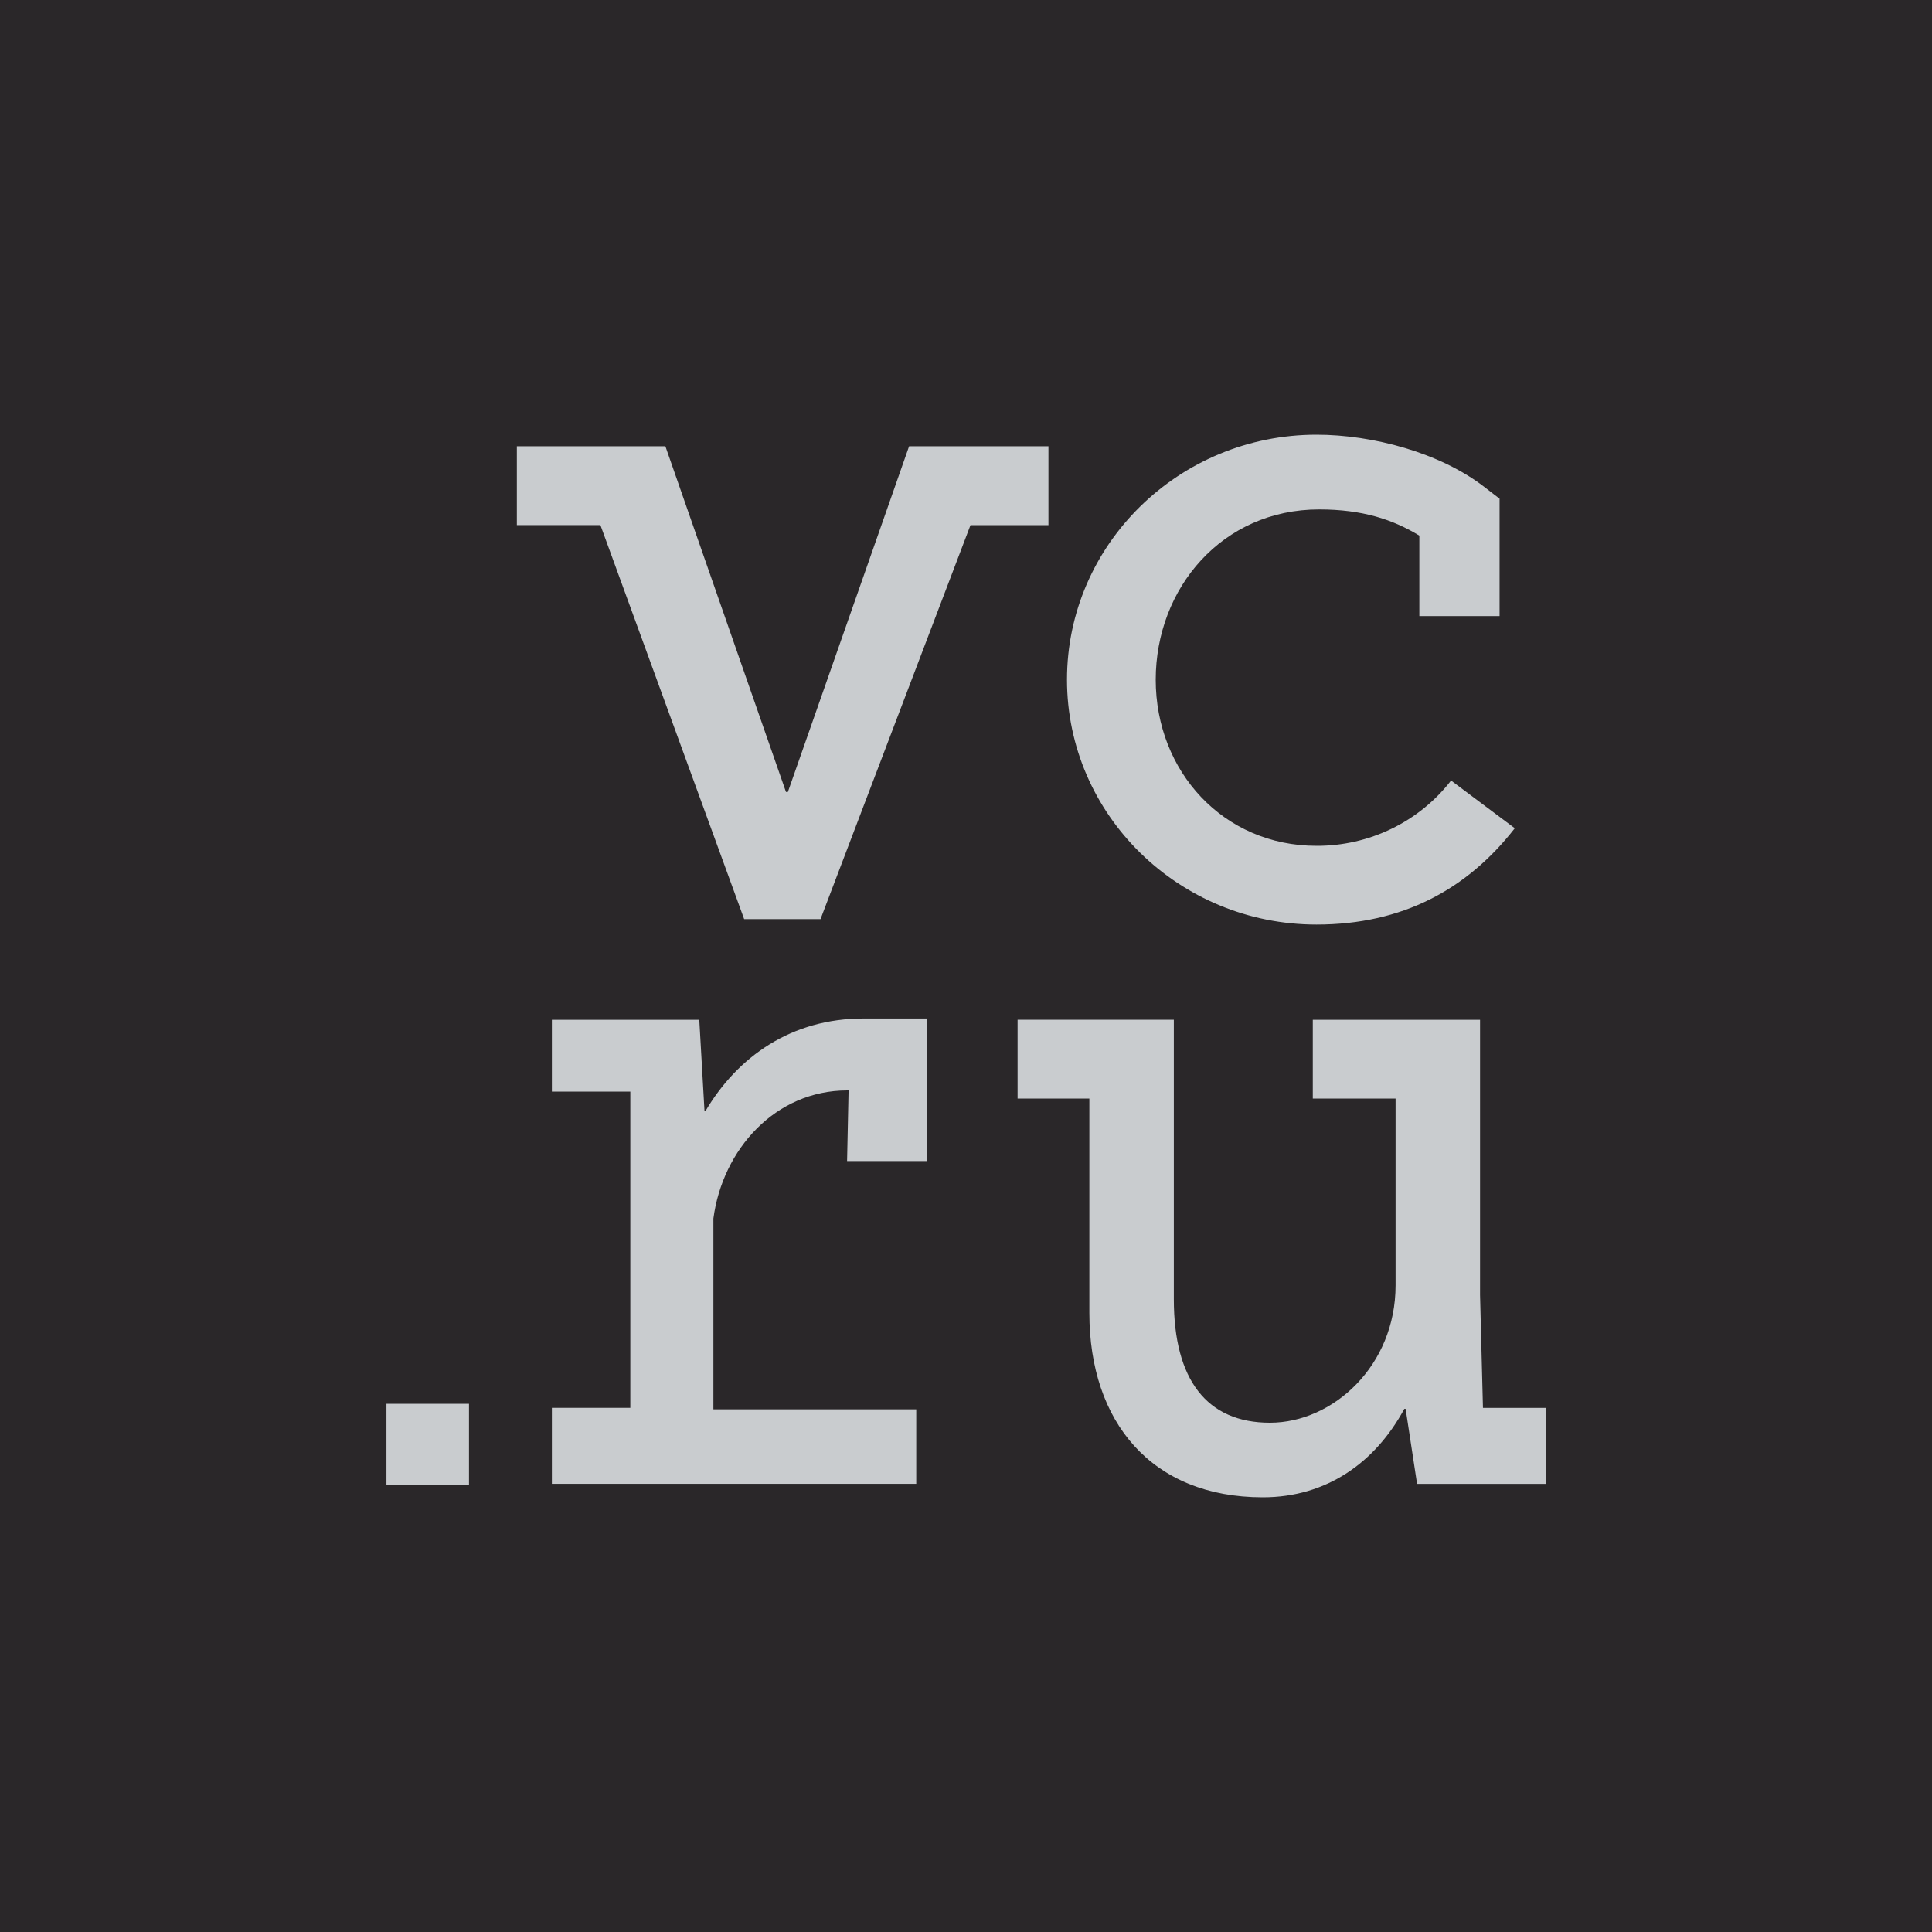 <svg width="40" height="40" viewBox="0 0 40 40" fill="none" xmlns="http://www.w3.org/2000/svg">
<rect width="40" height="40" fill="#2A2729"/>
<path d="M27.257 19.142C29.036 19.142 30.375 18.415 31.362 17.148L30.043 16.16C29.717 16.581 29.296 16.923 28.812 17.158C28.329 17.392 27.797 17.514 27.257 17.512C25.327 17.512 23.928 15.968 23.928 14.073C23.928 12.178 25.304 10.547 27.312 10.547C28.205 10.547 28.836 10.754 29.386 11.089V12.755H31.047V10.325L30.729 10.08C29.816 9.374 28.422 9 27.257 9C24.408 9 22.091 11.275 22.091 14.072C22.091 16.867 24.407 19.142 27.257 19.142ZM30.703 29.147L30.643 26.812V21.114H27.18V22.745H28.894V26.611C28.894 28.277 27.599 29.456 26.292 29.456C24.985 29.456 24.303 28.566 24.303 26.901V21.113H21.068V22.744H22.554V27.184C22.554 29.443 23.844 31 26.145 31C27.467 31 28.474 30.28 29.075 29.169H29.102L29.339 30.722H32V29.149H30.705V29.146L30.703 29.147ZM21.709 9.239H18.822L16.312 16.397H16.273L13.776 9.239H10.701V10.871H12.431L15.407 19.029H16.989V19.027L20.093 10.872H21.707V9.24L21.709 9.239ZM8 30.743H9.71V29.064H8.001V30.743H8ZM14.605 23.005H14.586L14.478 21.114H11.426V22.601H13.05V29.148H11.426V30.721H18.97V29.179H14.77V25.228C14.96 23.798 16.052 22.576 17.542 22.576H17.569L17.538 24.038H19.199V21.087H17.886C16.383 21.083 15.267 21.882 14.604 23.006L14.605 23.005Z" fill="#C9CCCF"/>
</svg>
